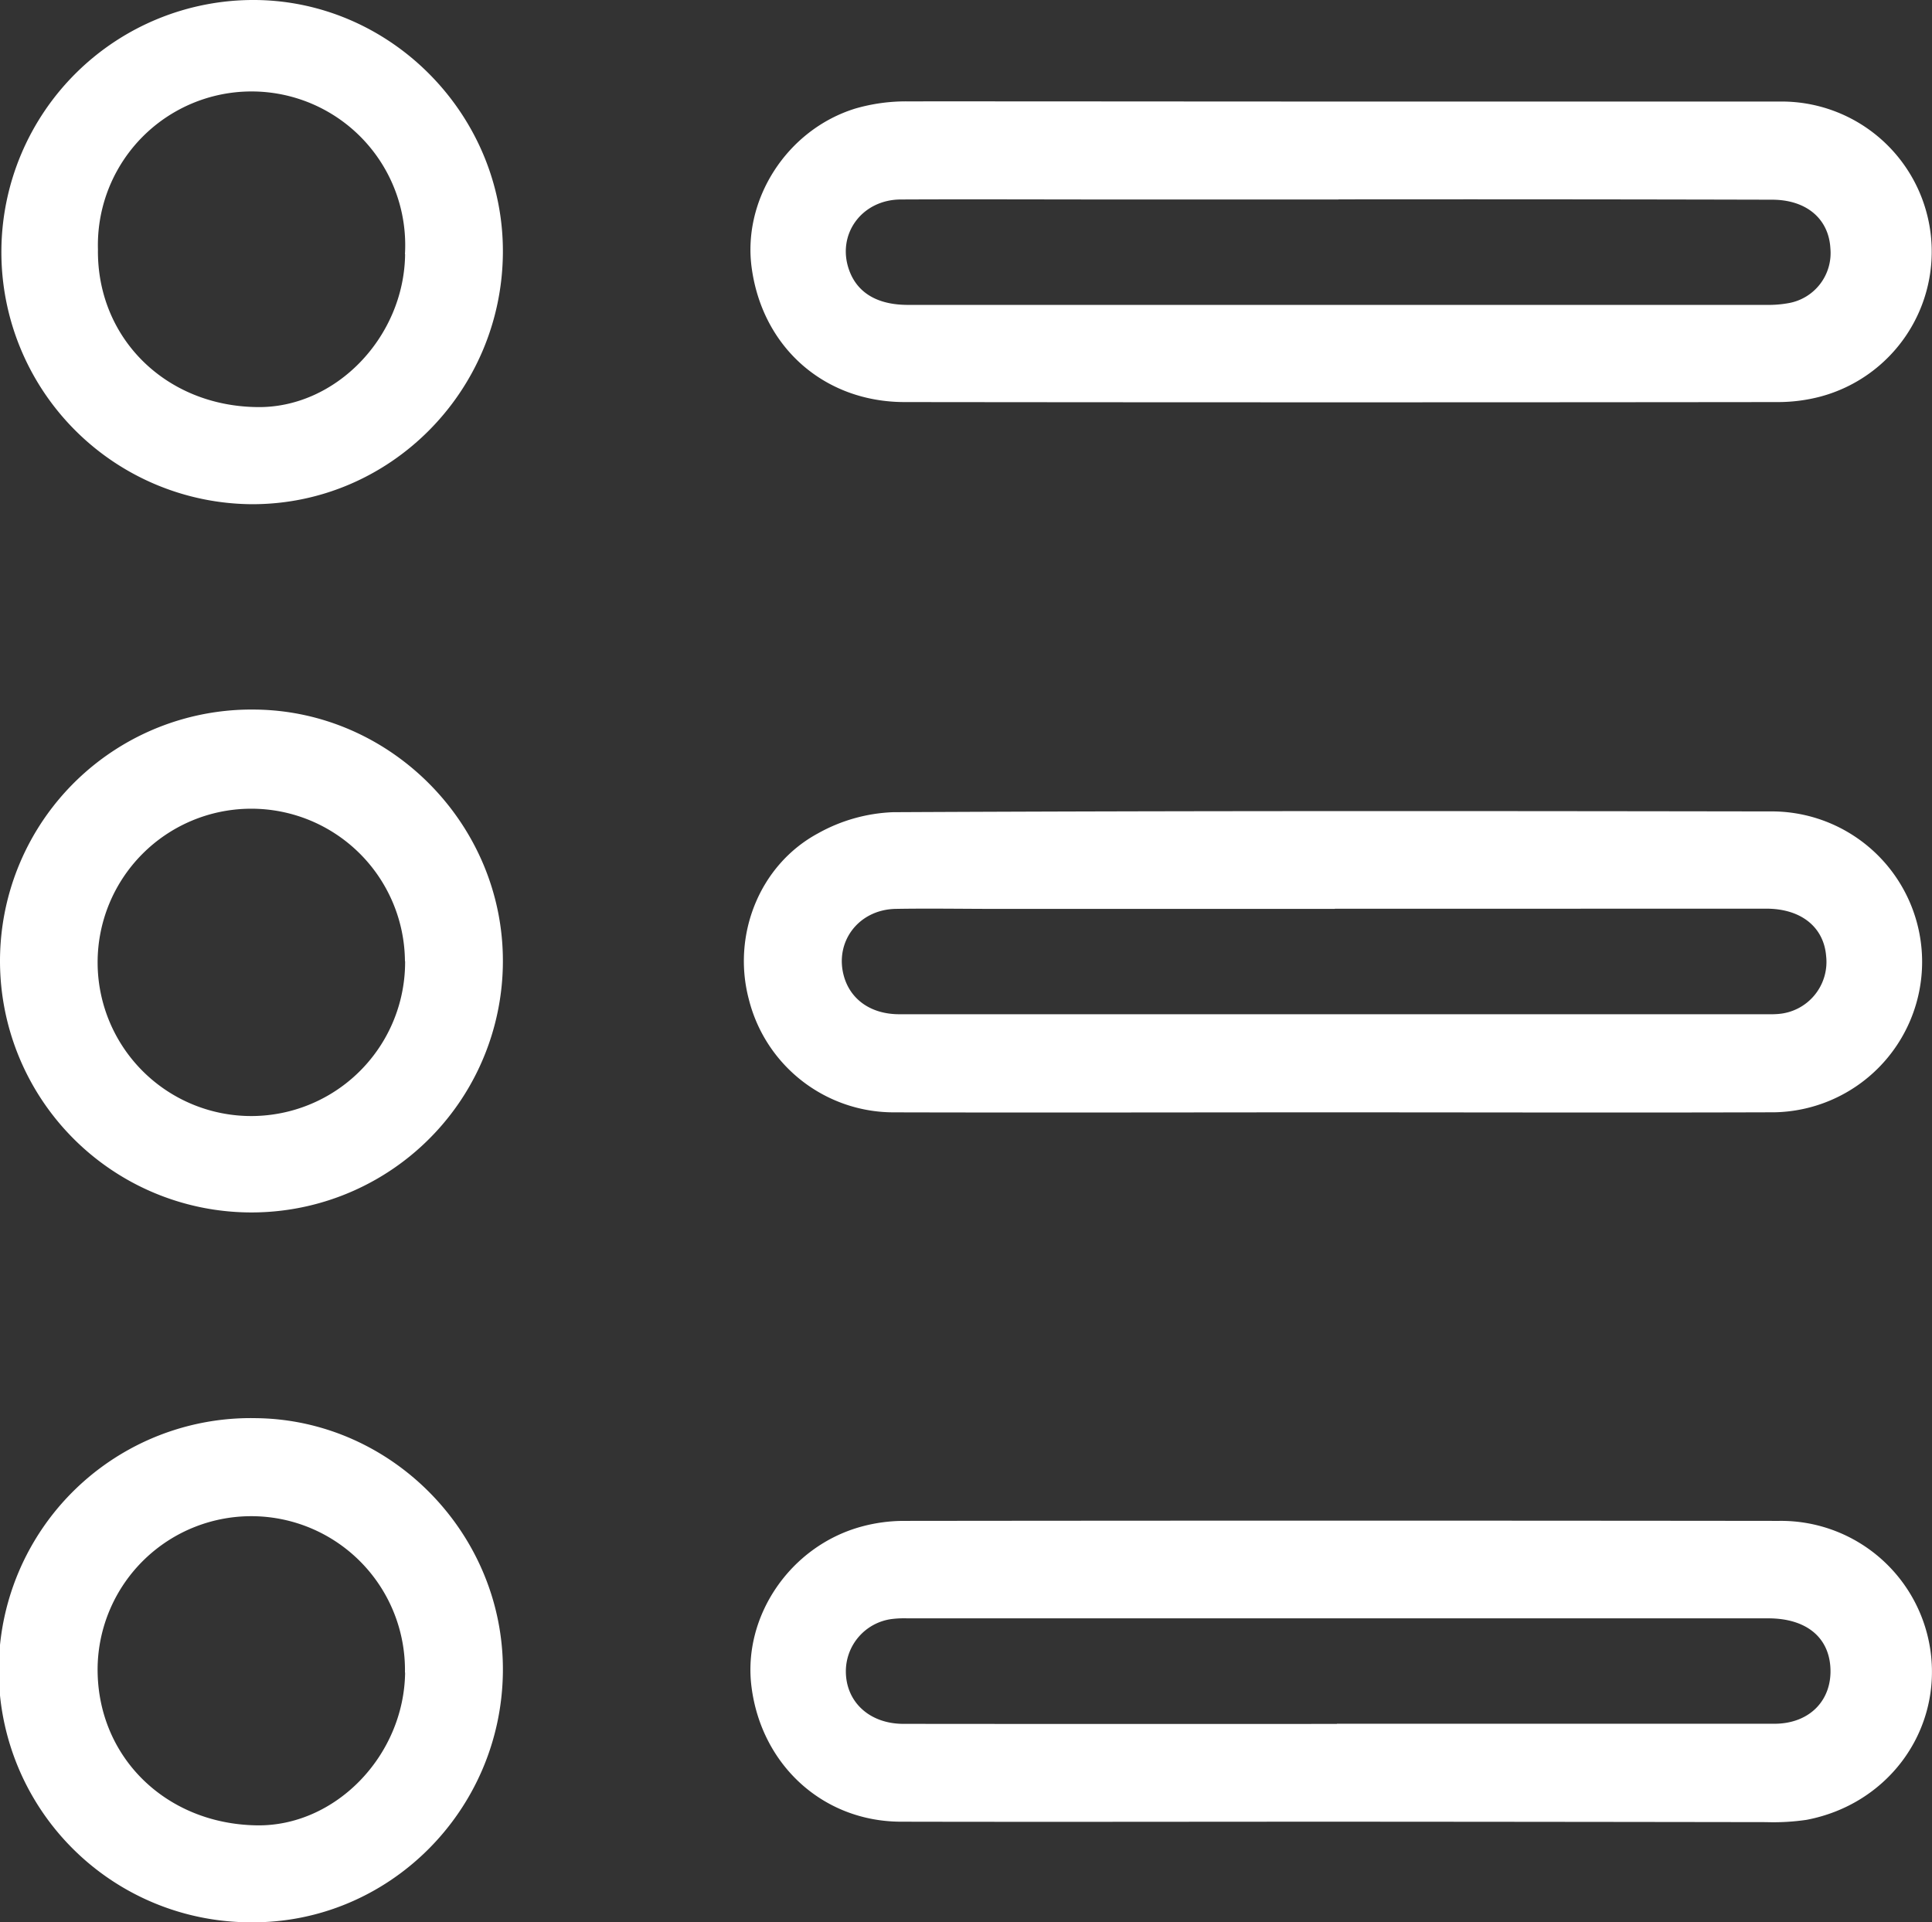 <svg fill="#fff" xmlns="http://www.w3.org/2000/svg" viewBox="0 0 355.06 353.27"><rect x="0" y="0" width="355.06" height="353.27" fill="#333333" stroke="none"/><g id="Layer_2" data-name="Layer 2"><g id="Layer_1-2" data-name="Layer 1"><path d="M246.34,334.78c-26.94,0-53.88.06-80.82,0-14.23-.05-25.53-10.36-27.4-24.7-1.7-13,7.09-25.94,20.16-29.52a29.73,29.73,0,0,1,7.74-1.06q80.44-.09,160.89,0a27.74,27.74,0,0,1,28,24.94c1.44,14.37-8.33,27.23-22.91,30a42,42,0,0,1-7.45.42Q285.45,334.8,246.34,334.78Zm-.65-18h23.19c19.07,0,38.14,0,57.22,0,6.56,0,10.75-4.45,10.27-10.59-.44-5.51-4.64-8.78-11.4-8.78q-79.1,0-158.2,0a18.54,18.54,0,0,0-3,.14,9.7,9.7,0,0,0-8.32,9.59c0,5.62,4.33,9.65,10.56,9.66Q205.87,316.84,245.69,316.81Z"/><path d="M246.84,18.66c26.81,0,53.63,0,80.44,0a27.58,27.58,0,0,1,7.25,54.23,30.72,30.72,0,0,1-7.74,1q-80.27.09-160.52,0c-14.68,0-26-9.92-28.09-24.41-1.87-12.65,6.36-25.62,19-29.53a33.44,33.44,0,0,1,9.56-1.32C193.46,18.62,220.15,18.66,246.84,18.66Zm-.84,18H204.11c-12.84,0-25.68-.06-38.52,0-7.25,0-11.89,6.47-9.53,13,1.5,4.16,5.19,6.37,10.78,6.37H324.66a20.56,20.56,0,0,0,4.08-.33,9.34,9.34,0,0,0,7.65-10c-.28-5.48-4.4-9-10.73-9Q285.82,36.6,246,36.64Z"/><path d="M244.94,204.42c-26.94,0-53.87.07-80.81,0a27.45,27.45,0,0,1-26.52-20.81c-3.1-11.76,1.93-24.63,12.72-30.46a30.63,30.63,0,0,1,13.79-3.89c54-.27,108-.22,162-.14a27.65,27.65,0,0,1,0,55.29C299.07,204.5,272,204.42,244.94,204.42Zm.38-37.39H182.86c-6.1,0-12.22-.11-18.32,0-6.89.17-11.31,6.24-9.38,12.6,1.27,4.16,5,6.76,10.1,6.76q80,0,160.07,0a14.74,14.74,0,0,0,1.49-.05,9.59,9.59,0,0,0,8.79-10.58c-.41-5.38-4.6-8.77-11-8.77Q285,167,245.32,167Z"/><path d="M92.42,176.82A46.21,46.21,0,1,1,46.84,130.4C71.94,130.63,92.56,151.62,92.42,176.82Zm-18-.18A28.24,28.24,0,1,0,46.29,205.1,28.29,28.29,0,0,0,74.45,176.64Z"/><path d="M92.42,46.44C92.26,72,71.6,92.72,46.27,92.66A46.33,46.33,0,1,1,46.9,0C72,.2,92.58,21.23,92.42,46.44Zm-18,.28A28.24,28.24,0,1,0,18,45.81c-.21,16.26,12.39,28.78,29.2,29C61.63,75.07,74.27,62,74.45,46.72Z"/><path d="M92.42,307.27c-.28,25.59-21.09,46.23-46.36,46a46.33,46.33,0,1,1,1-92.65C72.16,260.91,92.69,282.05,92.42,307.27Zm-18,.11a28.24,28.24,0,1,0-56.48-1c-.22,16.26,12.34,28.78,29.17,29.07C61.59,335.72,74.25,322.69,74.45,307.38Z"/></g></g></svg>